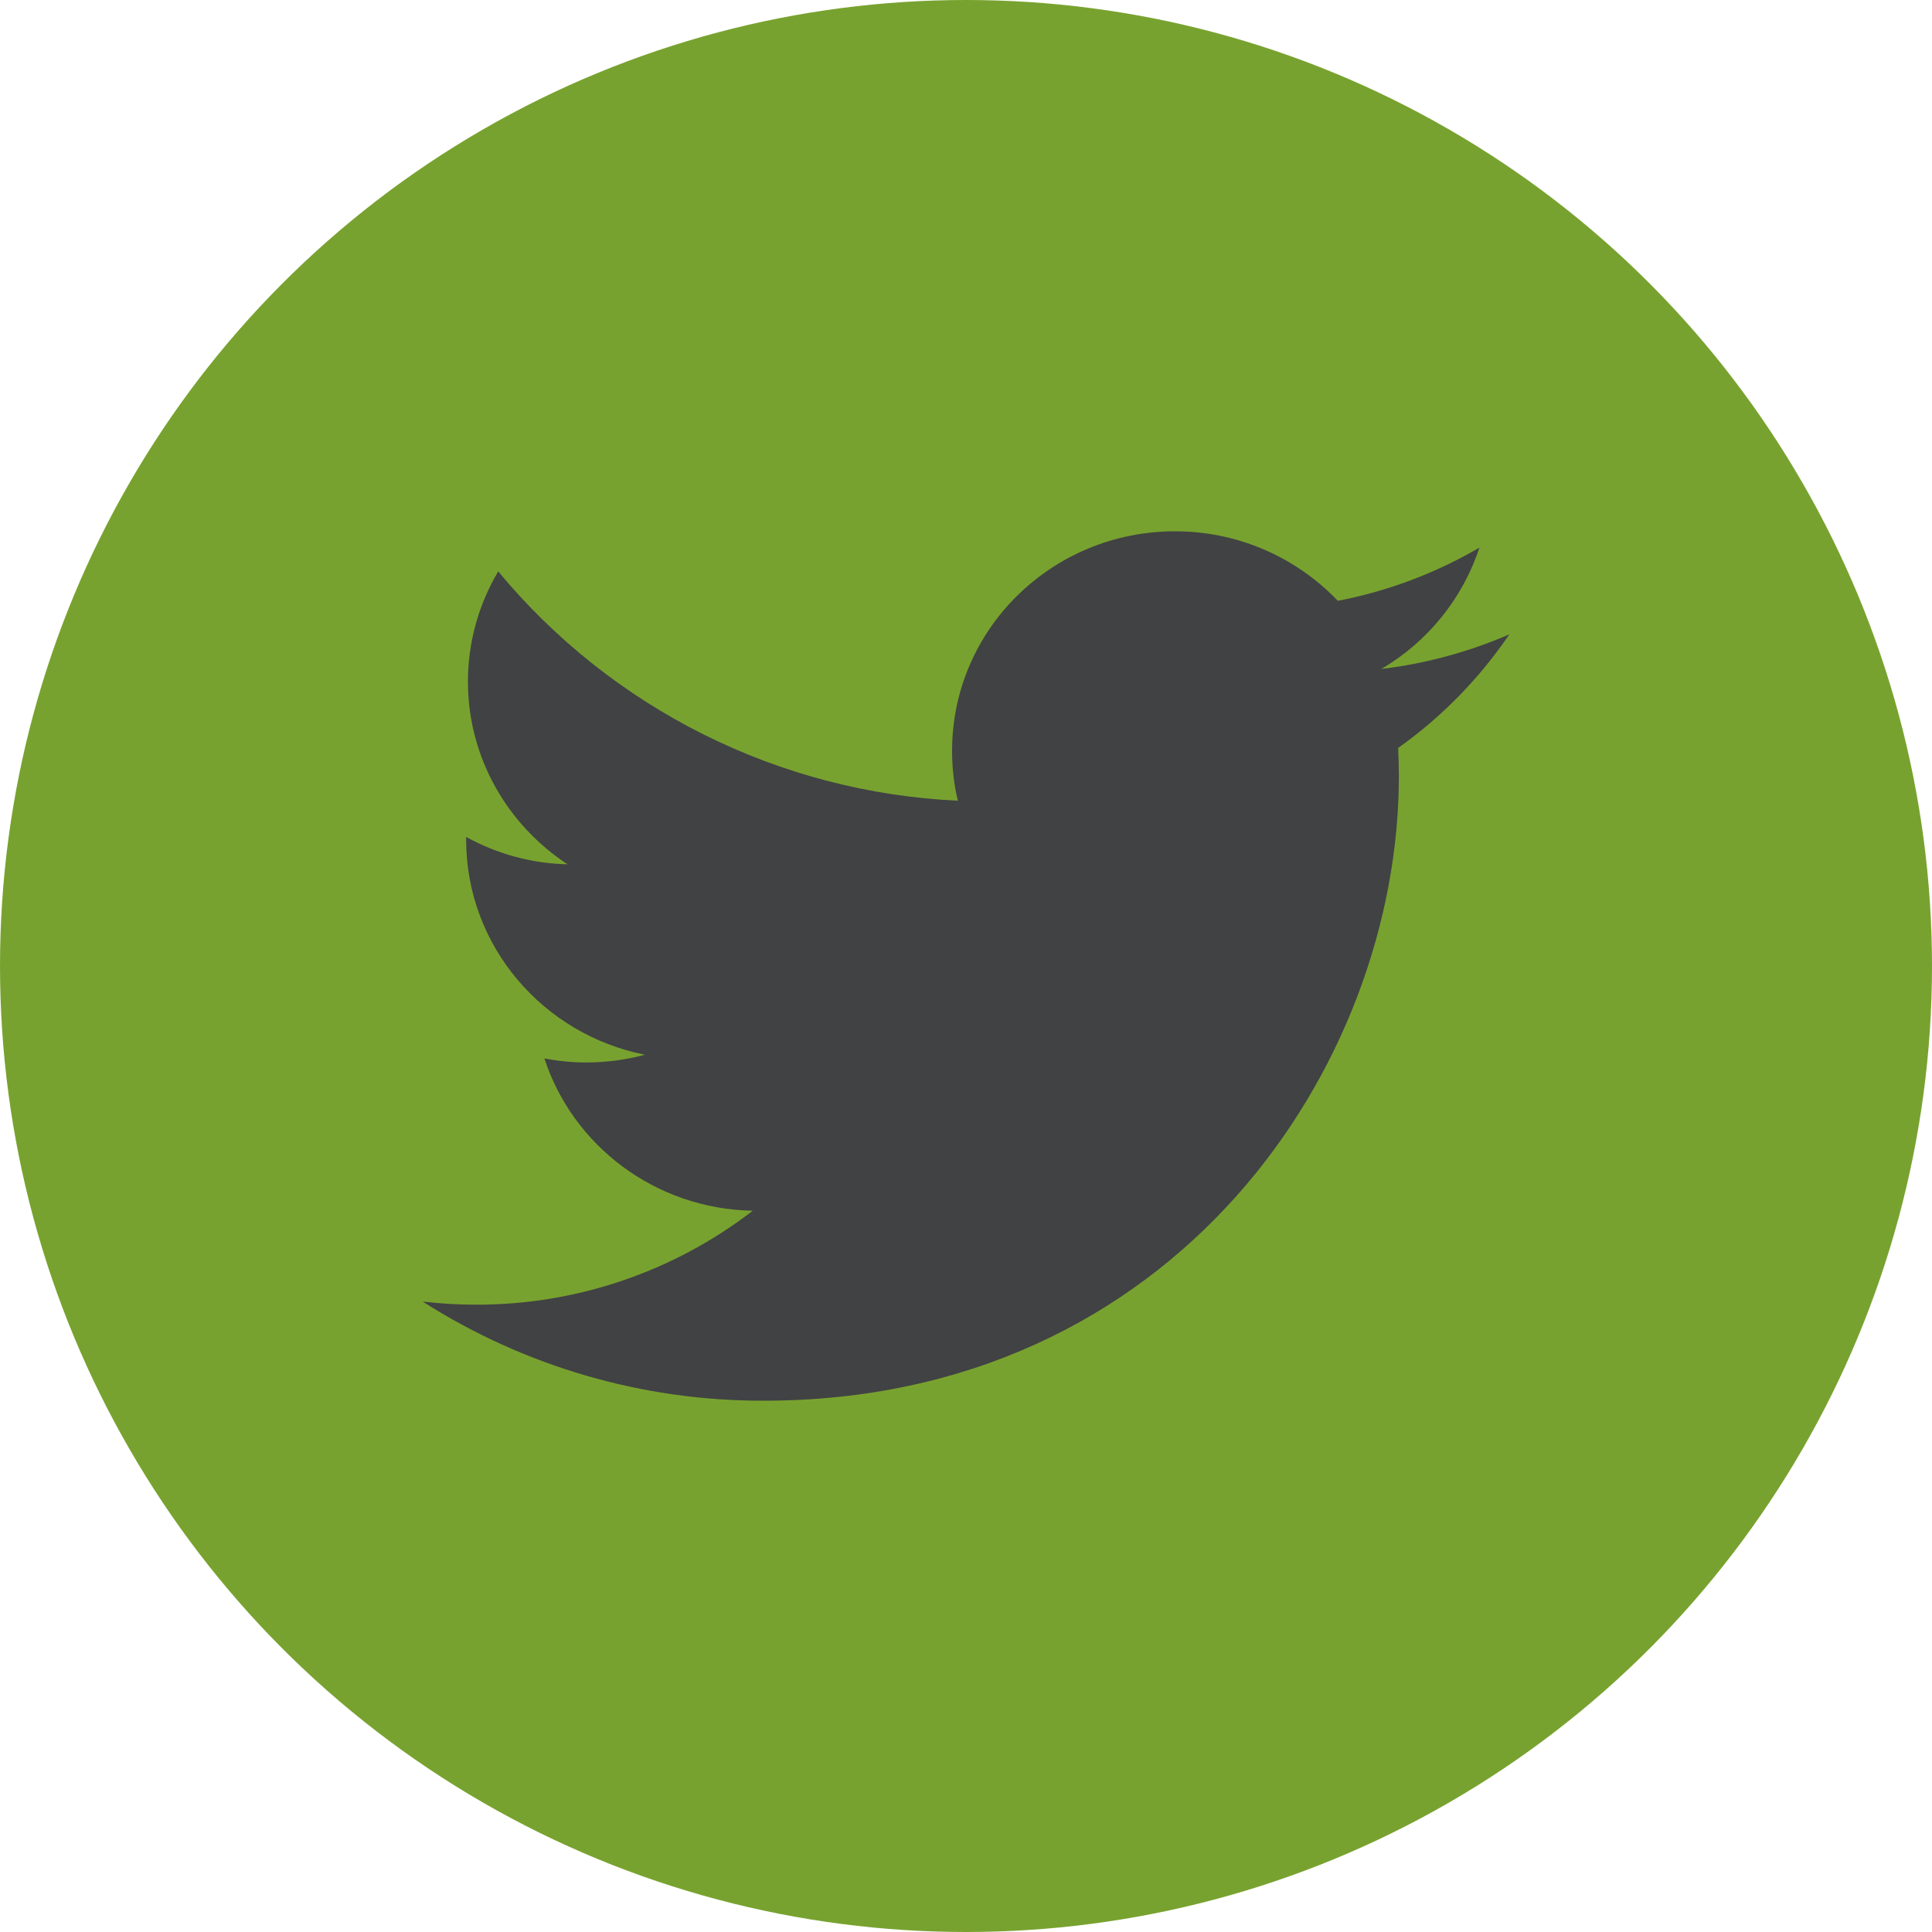 <svg width="40" height="40" viewBox="0 0 40 40" fill="none" xmlns="http://www.w3.org/2000/svg">
<circle cx="20" cy="20" r="20" fill="#78A22F"/>
<path d="M31.25 13.133C30.406 13.499 29.513 13.741 28.599 13.85C29.559 13.288 30.282 12.394 30.63 11.338C29.722 11.868 28.731 12.241 27.698 12.439C27.263 11.983 26.74 11.621 26.16 11.373C25.581 11.126 24.957 10.999 24.327 11C21.776 11 19.712 13.034 19.712 15.542C19.71 15.891 19.75 16.239 19.831 16.578C18.002 16.492 16.21 16.026 14.572 15.208C12.933 14.39 11.483 13.24 10.315 11.83C9.905 12.521 9.688 13.309 9.688 14.113C9.688 15.688 10.509 17.08 11.75 17.895C11.015 17.878 10.295 17.683 9.651 17.328V17.384C9.651 19.587 11.245 21.42 13.354 21.837C12.957 21.943 12.549 21.997 12.138 21.997C11.847 21.997 11.556 21.969 11.271 21.913C11.857 23.717 13.564 25.03 15.585 25.067C13.943 26.333 11.926 27.017 9.852 27.012C9.483 27.012 9.116 26.99 8.75 26.947C10.86 28.294 13.313 29.007 15.816 29C24.317 29 28.962 22.077 28.962 16.072C28.962 15.875 28.956 15.678 28.947 15.486C29.849 14.845 30.628 14.048 31.25 13.133V13.133Z" fill="#414244"/>
</svg>
